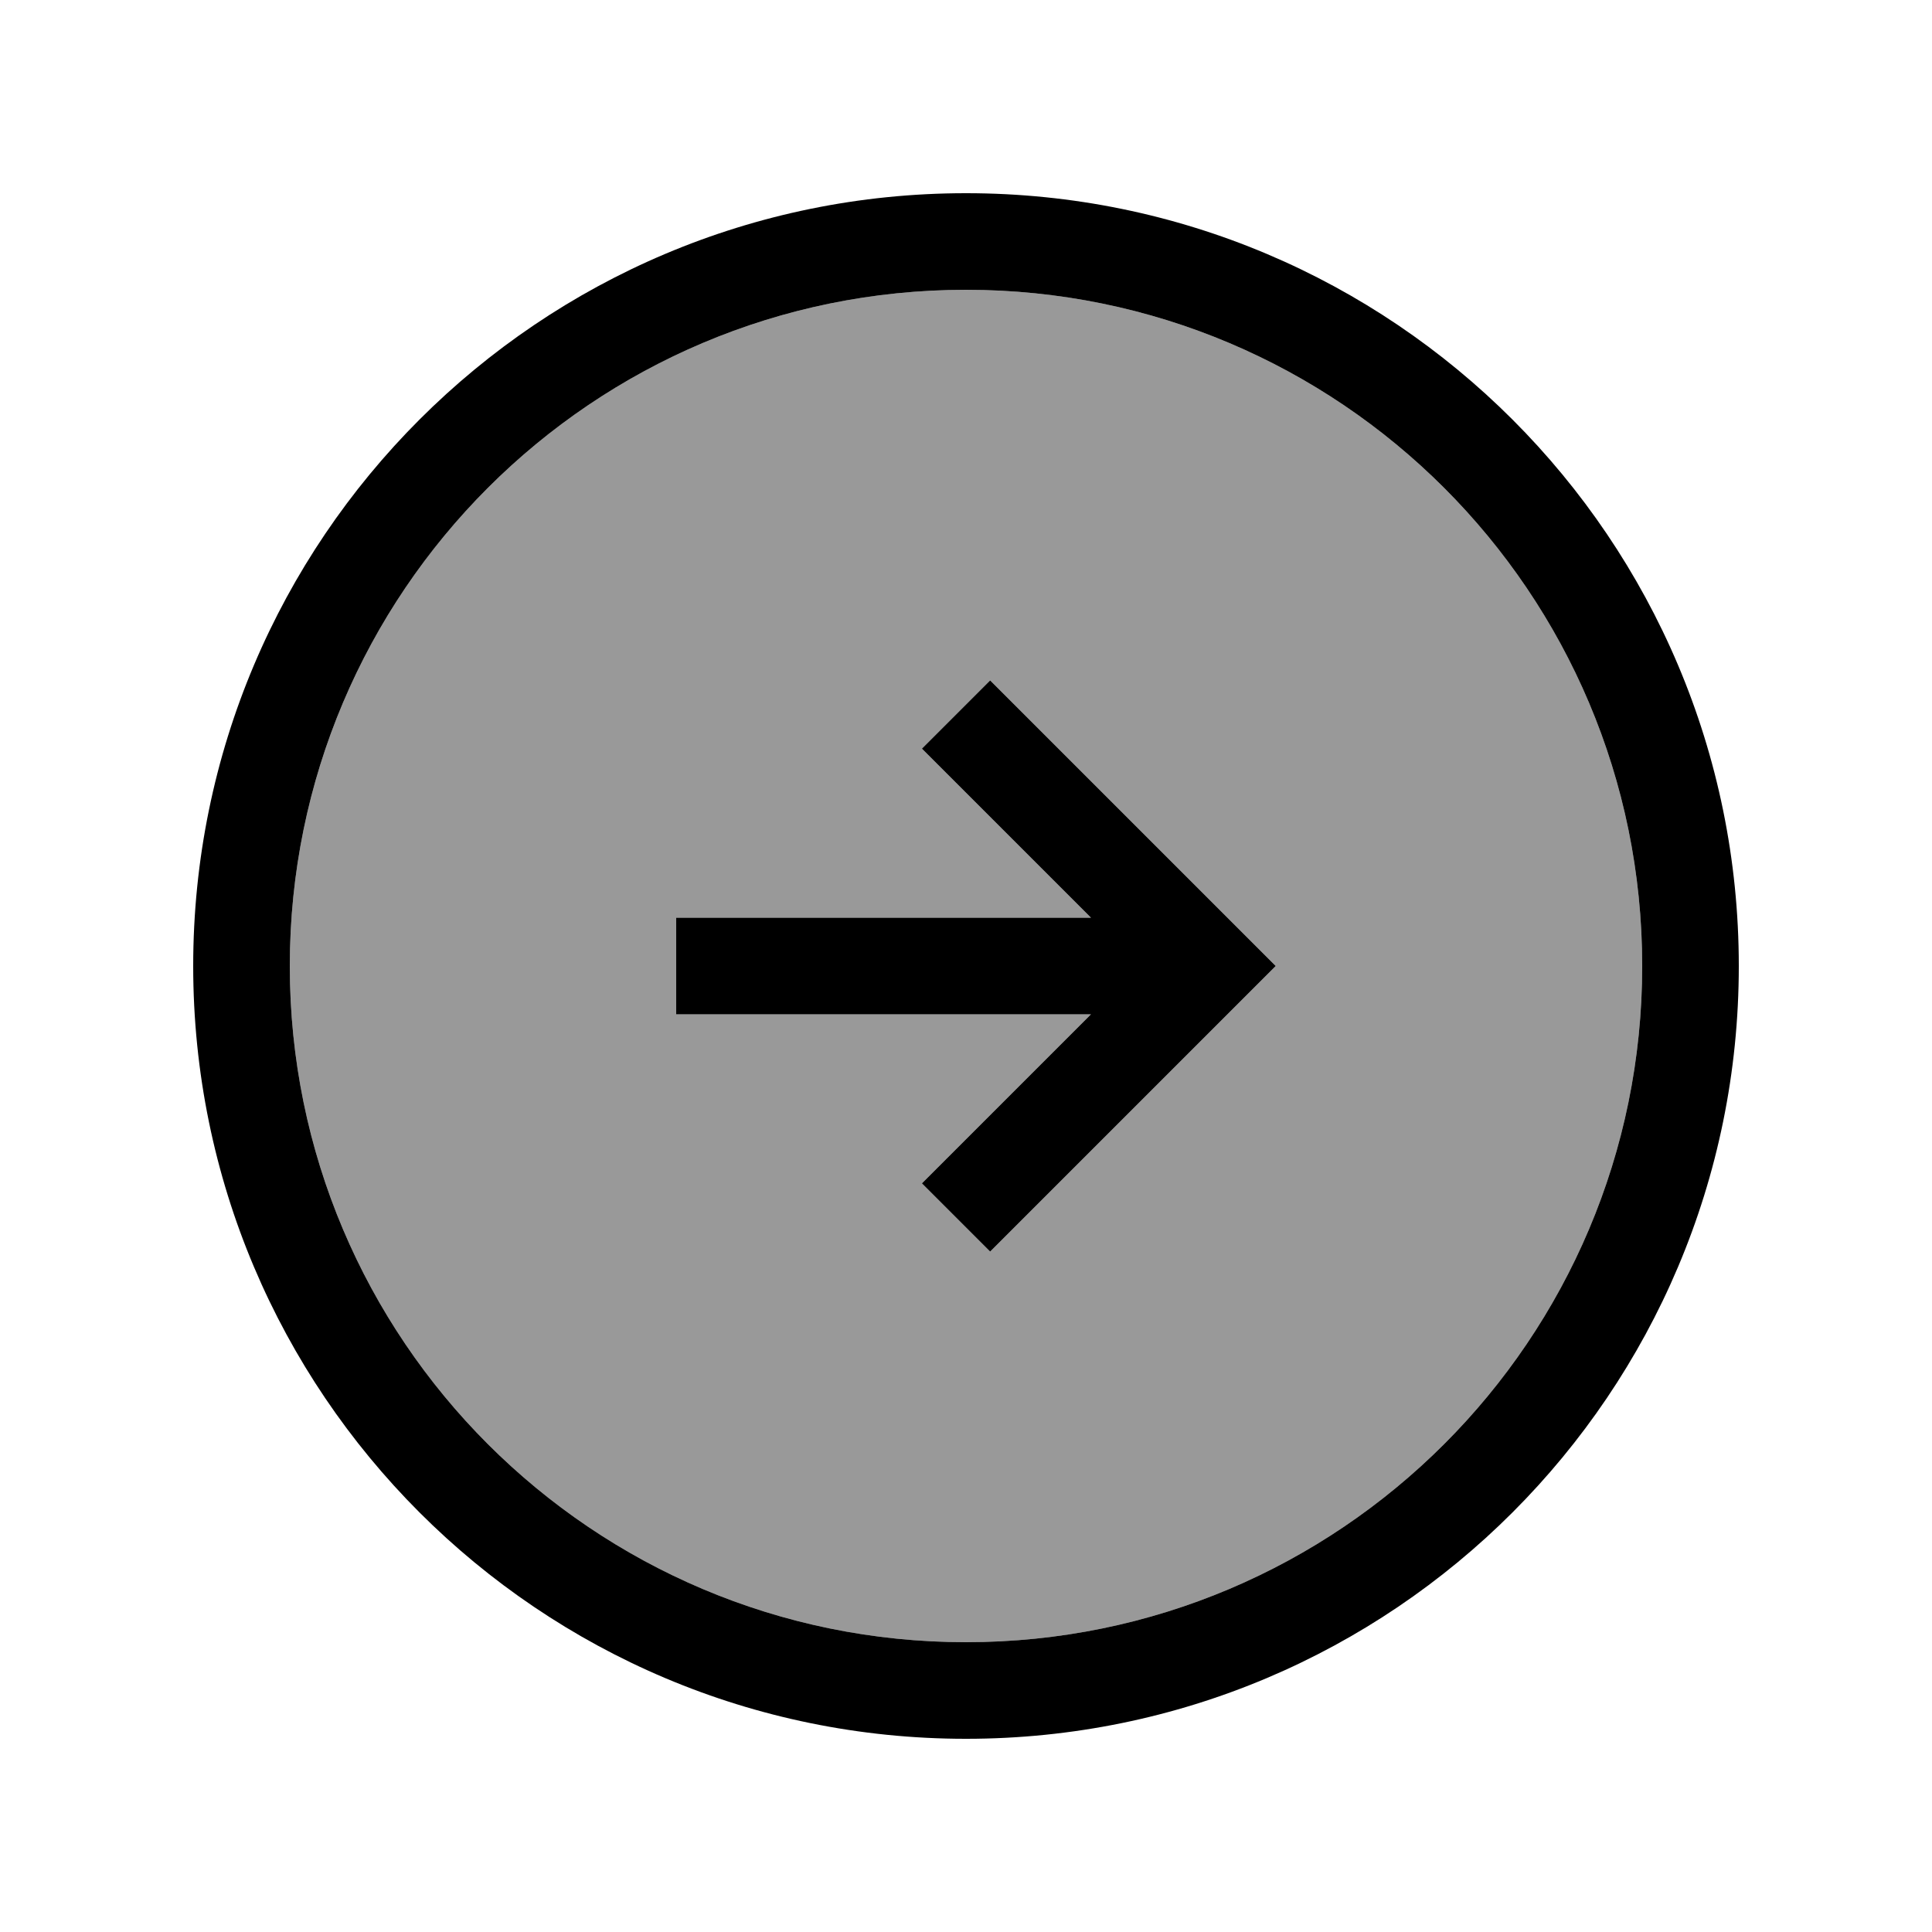 <svg xmlns="http://www.w3.org/2000/svg" viewBox="0 0 640 640"><!--! Font Awesome Pro 7.1.0 by @fontawesome - https://fontawesome.com License - https://fontawesome.com/license (Commercial License) Copyright 2025 Fonticons, Inc. --><path opacity=".4" fill="currentColor" d="M96 320C96 443.7 196.3 544 320 544C443.7 544 544 443.7 544 320C544 196.3 443.7 96 320 96C196.3 96 96 196.3 96 320zM224 304L361.4 304C326.1 268.7 307.4 250 305.4 248L328 225.4L339.3 236.7L411.3 308.7L422.6 320L411.3 331.3L339.3 403.3L328 414.6L305.4 392C307.4 390 326 371.4 361.4 336L224 336L224 304z"/><path fill="currentColor" d="M320 96C443.7 96 544 196.3 544 320C544 443.7 443.7 544 320 544C196.3 544 96 443.7 96 320C96 196.3 196.3 96 320 96zM320 576C461.4 576 576 461.4 576 320C576 178.6 461.4 64 320 64C178.6 64 64 178.6 64 320C64 461.4 178.6 576 320 576zM411.3 331.3L422.6 320L411.3 308.7L339.3 236.7L328 225.4L305.4 248C307.4 250 326.1 268.7 361.4 304L224 304L224 336L361.4 336C326 371.4 307.4 390 305.4 392L328 414.6L339.3 403.3L411.3 331.3z"/></svg>